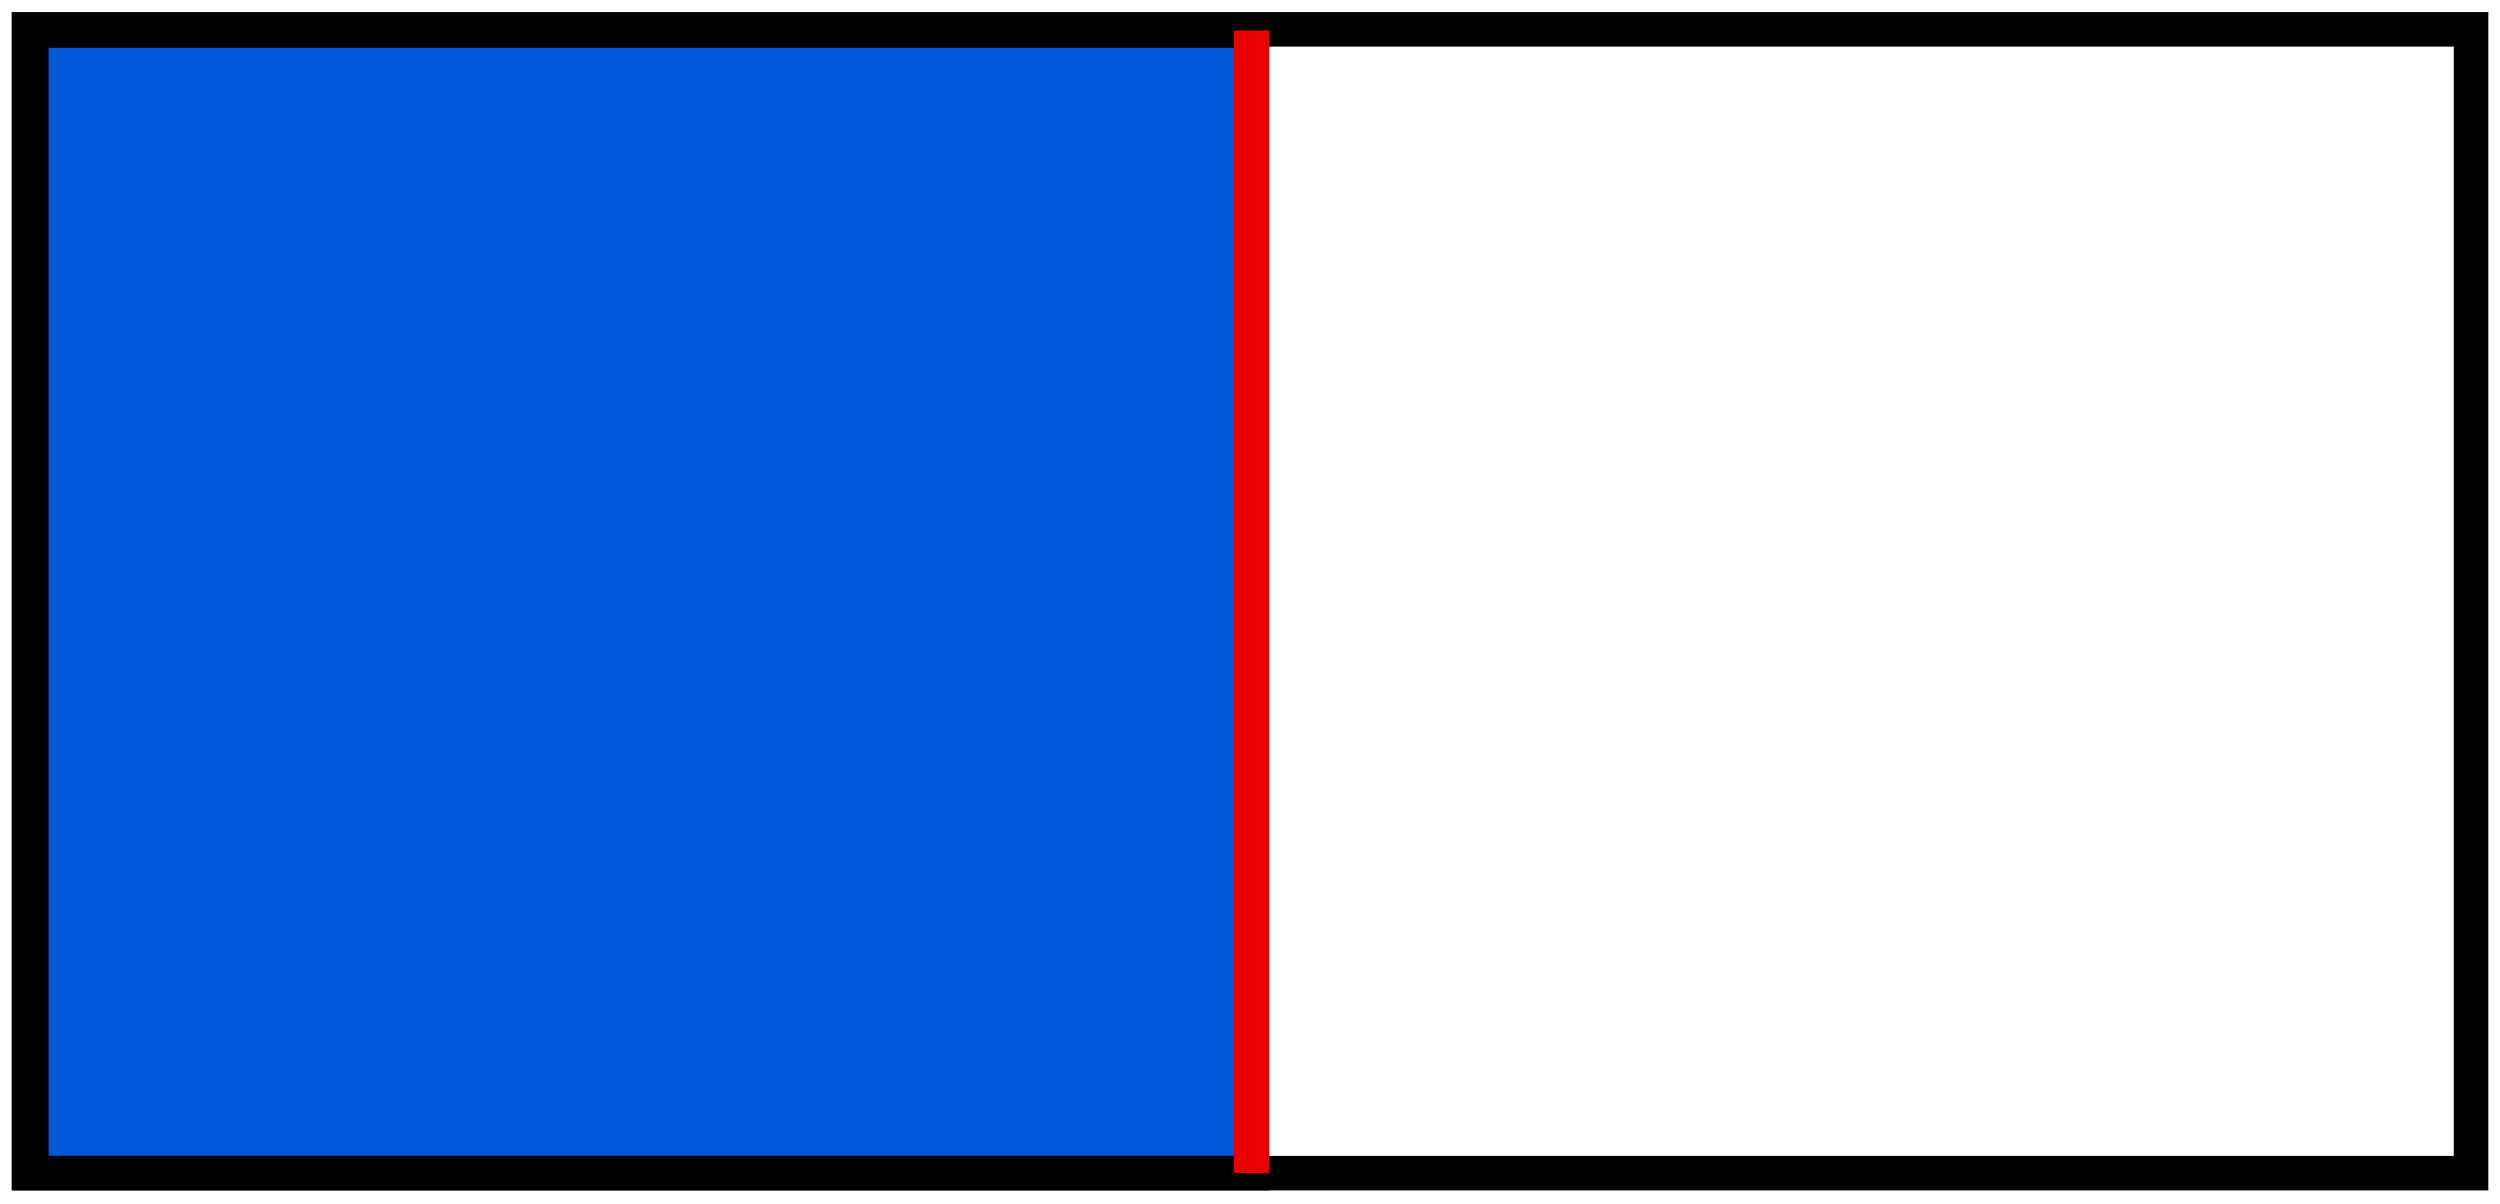 <?xml version="1.0" encoding="UTF-8" standalone="no"?>
<svg
   xmlns:dc="http://purl.org/dc/elements/1.1/"
   xmlns:cc="http://creativecommons.org/ns#"
   xmlns:rdf="http://www.w3.org/1999/02/22-rdf-syntax-ns#"
   xmlns:svg="http://www.w3.org/2000/svg"
   xmlns="http://www.w3.org/2000/svg"
   xmlns:sodipodi="http://sodipodi.sourceforge.net/DTD/sodipodi-0.dtd"
   xmlns:inkscape="http://www.inkscape.org/namespaces/inkscape"
   width="72.367mm"
   height="34.839mm"
   viewBox="0 0 72.367 34.839"
   version="1.1"
   id="svg1686"
   inkscape:version="1.0.2 (e86c8708, 2021-01-15)"
   sodipodi:docname="figure1a.svg">
  <defs
     id="defs1680" />
  <sodipodi:namedview
     id="base"
     pagecolor="#ffffff"
     bordercolor="#666666"
     borderopacity="1.0"
     inkscape:pageopacity="0.0"
     inkscape:pageshadow="2"
     inkscape:zoom="2.2720588"
     inkscape:cx="136.7559"
     inkscape:cy="65.83747"
     inkscape:document-units="mm"
     inkscape:current-layer="layer1"
     inkscape:document-rotation="0"
     showgrid="false"
     fit-margin-top="0.2"
     fit-margin-left="0.2"
     fit-margin-right="0.2"
     fit-margin-bottom="0.2"
     inkscape:window-width="1252"
     inkscape:window-height="847"
     inkscape:window-x="1587"
     inkscape:window-y="25"
     inkscape:window-maximized="0" />
  <g
     inkscape:label="Layer 1"
     inkscape:groupmode="layer"
     id="layer1"
     transform="translate(-69.65,-130.747)">
    <g
       id="g1678"
       transform="translate(59.29,89.869)"
       style="stroke-width:1;stroke-miterlimit:4;stroke-dasharray:none">
      <rect
         style="fill:none;stroke:#000000;stroke-width:1;stroke-miterlimit:4;stroke-dasharray:none;stroke-opacity:1"
         id="rect10"
         width="70.692"
         height="33.111"
         x="11.197"
         y="41.727" />
      <rect
         style="fill:#0057d8;fill-opacity:1;stroke:#000000;stroke-width:1;stroke-miterlimit:4;stroke-dasharray:none;stroke-opacity:1"
         id="rect849"
         width="35.322"
         height="33.073"
         x="11.266"
         y="41.761" />
    </g>
    <path
       style="font-variation-settings:normal;opacity:1;vector-effect:none;fill:none;fill-opacity:1;stroke:#e80000;stroke-width:1.029;stroke-linecap:butt;stroke-linejoin:miter;stroke-miterlimit:3.9;stroke-dasharray:none;stroke-dashoffset:0;stroke-opacity:1;stop-color:#000000;stop-opacity:1"
       d="m 105.879,131.63 v 33.073"
       id="path885" />
  </g>
</svg>
